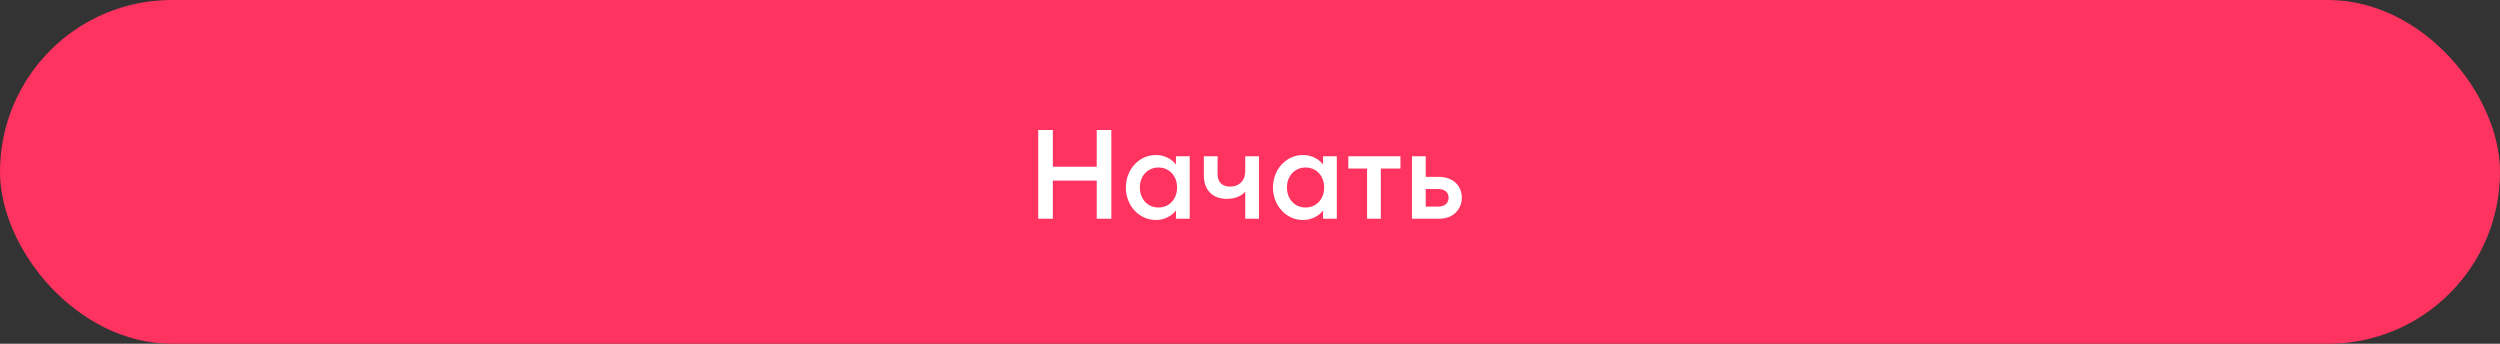 <?xml version="1.0" encoding="UTF-8"?> <svg xmlns="http://www.w3.org/2000/svg" width="320" height="44" viewBox="0 0 320 44" fill="none"><rect x="0" y="0" width="320" height="44" fill="#333333" stroke="none"/><rect width="320" height="44" rx="22" fill="#FF335F"></rect><path d="M132.892 28V16.64H134.764V21.344H140.38V16.64H142.252V28H140.38V23.12H134.764V28H132.892ZM144.108 24C144.108 21.712 145.772 19.84 147.964 19.84C149.116 19.84 150.076 20.432 150.524 21.072V20H152.284V28H150.524V26.928C150.076 27.568 149.116 28.16 147.964 28.16C145.772 28.16 144.108 26.288 144.108 24ZM150.668 24C150.668 22.56 149.708 21.44 148.284 21.44C146.86 21.44 145.9 22.56 145.9 24C145.9 25.44 146.86 26.56 148.284 26.56C149.708 26.56 150.668 25.44 150.668 24ZM161.148 28H159.388V24.512C158.988 25.056 158.108 25.456 157.036 25.456C155.34 25.456 154.092 24.448 154.092 22.432V20H155.852V22.24C155.852 23.456 156.54 23.888 157.5 23.888C158.364 23.888 159.388 23.328 159.388 21.92V20H161.148V28ZM162.936 24C162.936 21.712 164.6 19.84 166.792 19.84C167.944 19.84 168.904 20.432 169.352 21.072V20H171.112V28H169.352V26.928C168.904 27.568 167.944 28.16 166.792 28.16C164.6 28.16 162.936 26.288 162.936 24ZM169.496 24C169.496 22.56 168.536 21.44 167.112 21.44C165.688 21.44 164.728 22.56 164.728 24C164.728 25.44 165.688 26.56 167.112 26.56C168.536 26.56 169.496 25.44 169.496 24ZM174.985 28V21.568H172.585V20H179.257V21.568H176.745V28H174.985ZM180.731 28V20H182.491V22.64H184.171C186.283 22.64 187.115 24.08 187.115 25.296C187.115 26.528 186.267 28 184.171 28H180.731ZM182.491 24.192V26.448H184.027C184.907 26.448 185.419 26.032 185.419 25.312C185.419 24.576 184.907 24.192 184.027 24.192H182.491Z" fill="white"></path></svg> 